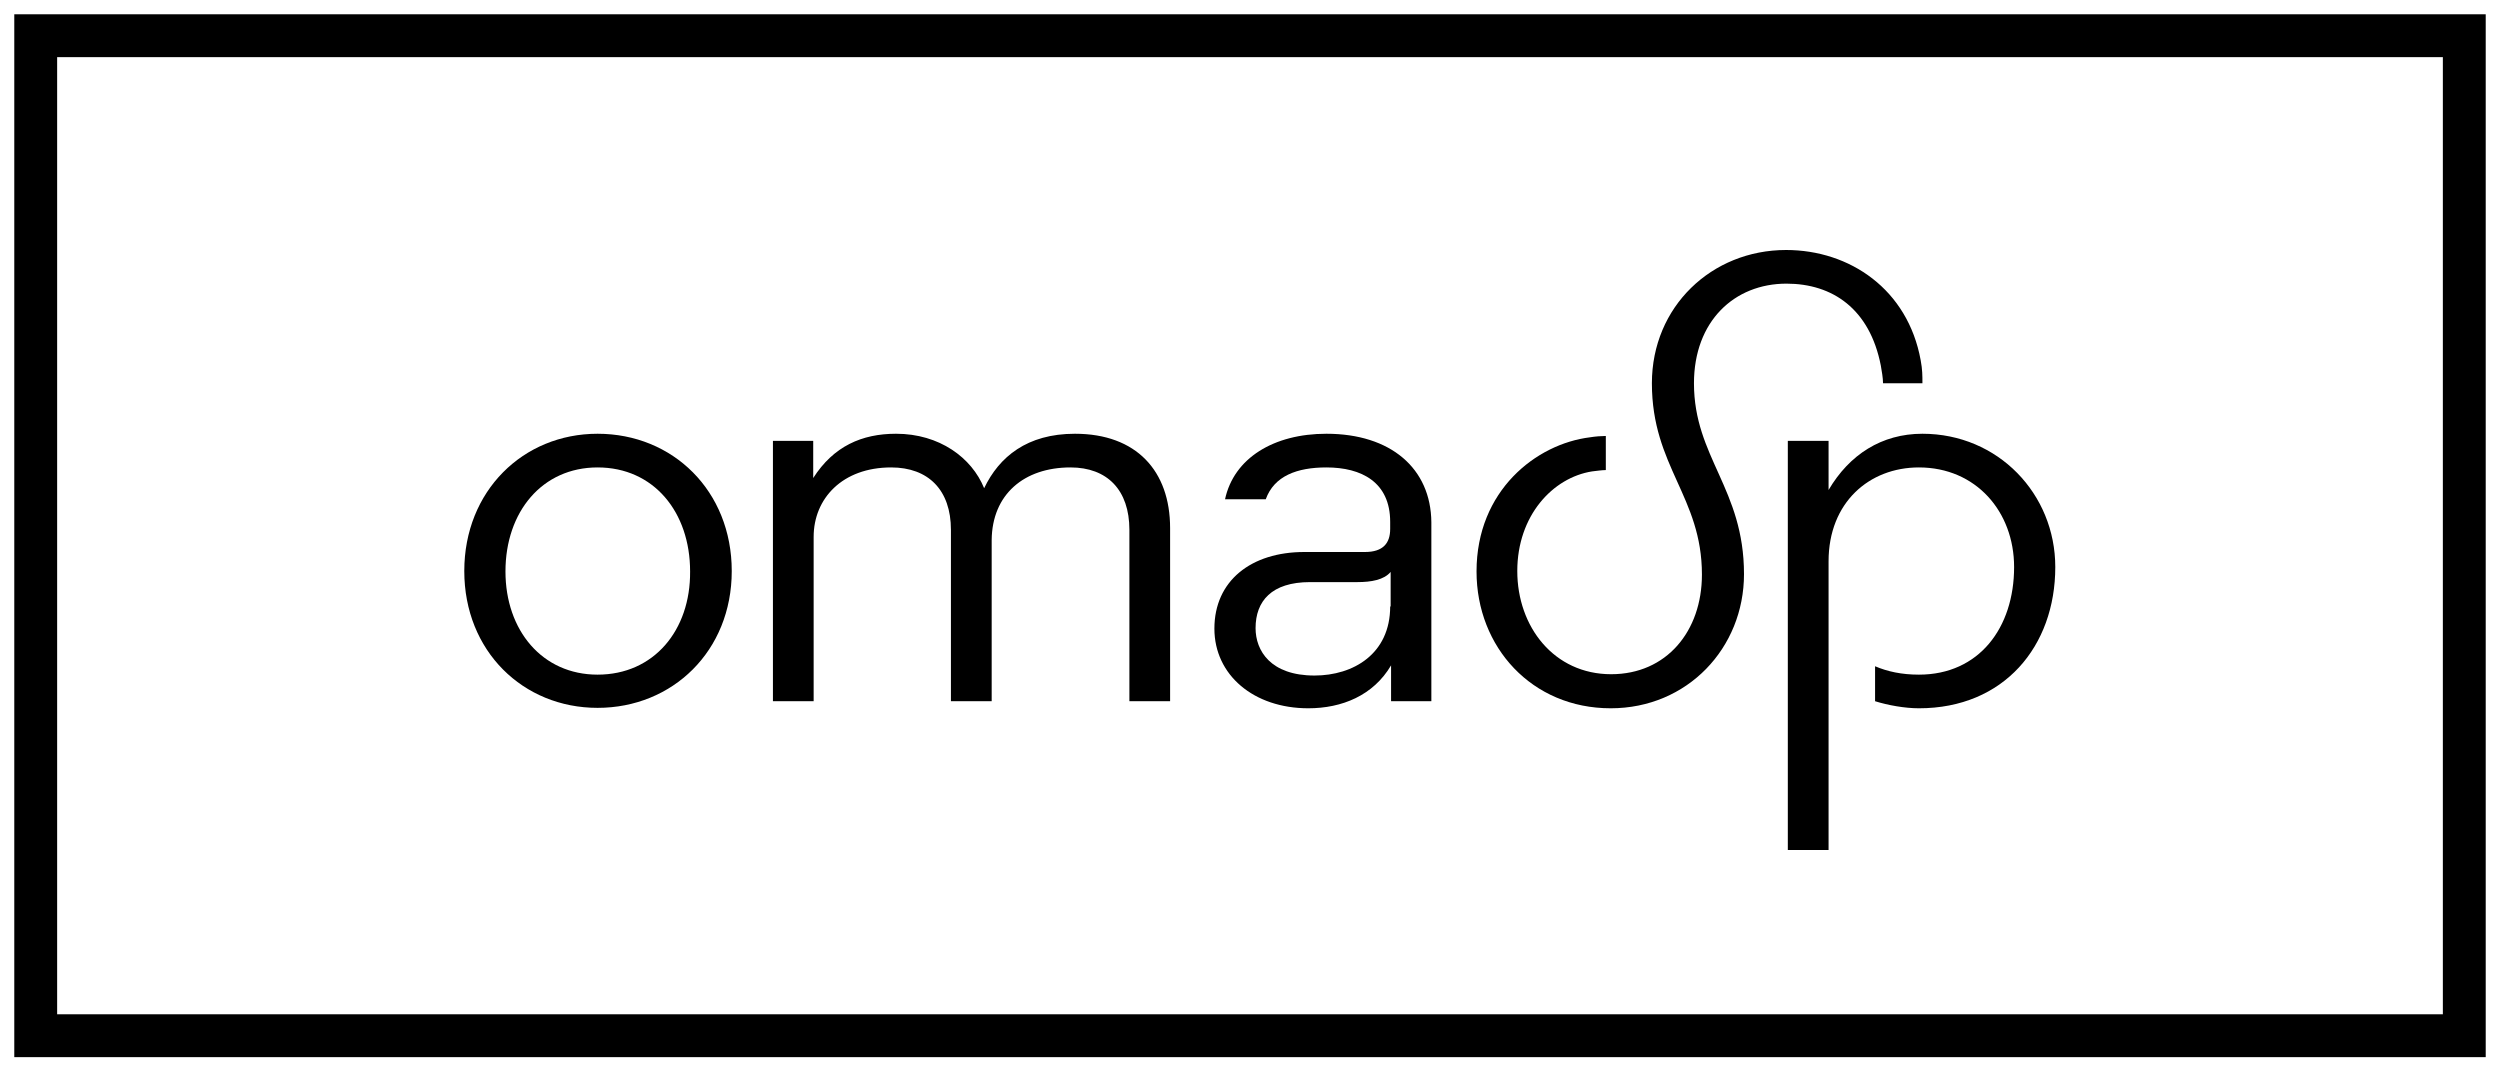 <?xml version="1.0" encoding="UTF-8"?> <svg xmlns="http://www.w3.org/2000/svg" xmlns:xlink="http://www.w3.org/1999/xlink" width="70px" height="30px" viewBox="0 0 70 30" version="1.1"><title>Oma-SP</title><g id="Oma-SP" stroke="none" stroke-width="1" fill="none" fill-rule="evenodd"><rect id="Rectangle-Copy-13" stroke="#000000" stroke-width="1.2" x="1" y="1" width="68" height="28"></rect><path d="M29.974,13.088 C31.003,13.088 31.623,13.72 31.623,14.836 L31.623,19.634 L32.763,19.634 L32.763,14.786 C32.763,13.187 31.821,12.145 30.098,12.145 C28.759,12.145 27.977,12.79 27.556,13.67 C27.209,12.815 26.304,12.145 25.089,12.145 C24.134,12.145 23.34,12.493 22.77,13.385 L22.77,12.344 L21.642,12.344 L21.642,19.634 L22.782,19.634 L22.782,15.034 C22.782,13.956 23.588,13.088 24.952,13.088 C25.994,13.088 26.626,13.72 26.626,14.836 L26.626,19.634 L27.767,19.634 L27.767,15.121 C27.779,13.844 28.672,13.088 29.974,13.088" id="Fill-1" fill="#000000"></path><path d="M52.725,10.732 L53.828,10.732 C53.828,10.521 53.828,10.348 53.779,10.087 C53.419,8.103 51.795,7 50.01,7 C47.927,7 46.253,8.587 46.253,10.732 C46.253,13.063 47.654,13.906 47.654,16.088 C47.654,17.675 46.662,18.878 45.112,18.878 C43.513,18.878 42.484,17.551 42.484,15.989 C42.484,14.439 43.476,13.373 44.579,13.199 C44.678,13.187 44.864,13.162 44.963,13.162 L44.963,12.207 C44.852,12.207 44.666,12.22 44.517,12.245 C43.017,12.431 41.343,13.732 41.343,16.001 C41.343,18.121 42.893,19.832 45.1,19.832 C47.245,19.832 48.832,18.146 48.832,16.076 C48.832,13.683 47.431,12.803 47.431,10.732 C47.431,8.996 48.559,7.942 50.022,7.942 C51.311,7.942 52.353,8.649 52.663,10.236 C52.688,10.385 52.725,10.583 52.725,10.732" id="Fill-3" fill="#000000"></path><path d="M53.828,12.145 C52.688,12.145 51.783,12.728 51.2,13.72 L51.2,12.344 L50.059,12.344 L50.059,23.8 L51.2,23.8 L51.2,15.716 C51.2,14.067 52.341,13.088 53.729,13.088 C55.329,13.088 56.395,14.328 56.395,15.877 C56.395,17.576 55.415,18.89 53.729,18.89 C53.246,18.89 52.849,18.803 52.502,18.655 L52.502,19.634 C52.861,19.746 53.332,19.832 53.729,19.832 C56.11,19.832 57.548,18.097 57.548,15.877 C57.548,13.832 55.948,12.145 53.828,12.145" id="Fill-5" fill="#000000"></path><path d="M38.925,16.981 C38.925,18.307 37.896,18.915 36.805,18.915 C35.578,18.915 35.156,18.221 35.156,17.588 C35.156,16.832 35.603,16.299 36.681,16.299 L38.008,16.299 C38.392,16.299 38.752,16.237 38.938,16.014 L38.938,16.981 L38.925,16.981 Z M37.14,12.145 C35.665,12.145 34.549,12.827 34.301,13.98 L35.441,13.98 C35.677,13.323 36.322,13.088 37.14,13.088 C38.119,13.088 38.925,13.497 38.925,14.613 L38.925,14.811 C38.925,15.208 38.727,15.456 38.219,15.456 L36.52,15.456 C35.032,15.456 34.003,16.262 34.003,17.601 C34.003,18.903 35.107,19.832 36.632,19.832 C37.574,19.832 38.454,19.473 38.95,18.63 L38.95,19.634 L40.078,19.634 L40.078,14.625 C40.066,13.112 38.938,12.145 37.14,12.145 L37.14,12.145 Z" id="Fill-7" fill="#000000"></path><path d="M16.732,18.89 C15.182,18.89 14.153,17.65 14.153,16.001 C14.153,14.328 15.182,13.088 16.732,13.088 C18.307,13.088 19.323,14.34 19.323,16.001 C19.336,17.65 18.307,18.89 16.732,18.89 M16.732,12.145 C14.649,12.145 13,13.745 13,15.989 C13,18.233 14.649,19.82 16.732,19.82 C18.827,19.82 20.489,18.233 20.489,15.989 C20.489,13.745 18.84,12.145 16.732,12.145" id="Fill-9" fill="#000000"></path></g></svg> 
